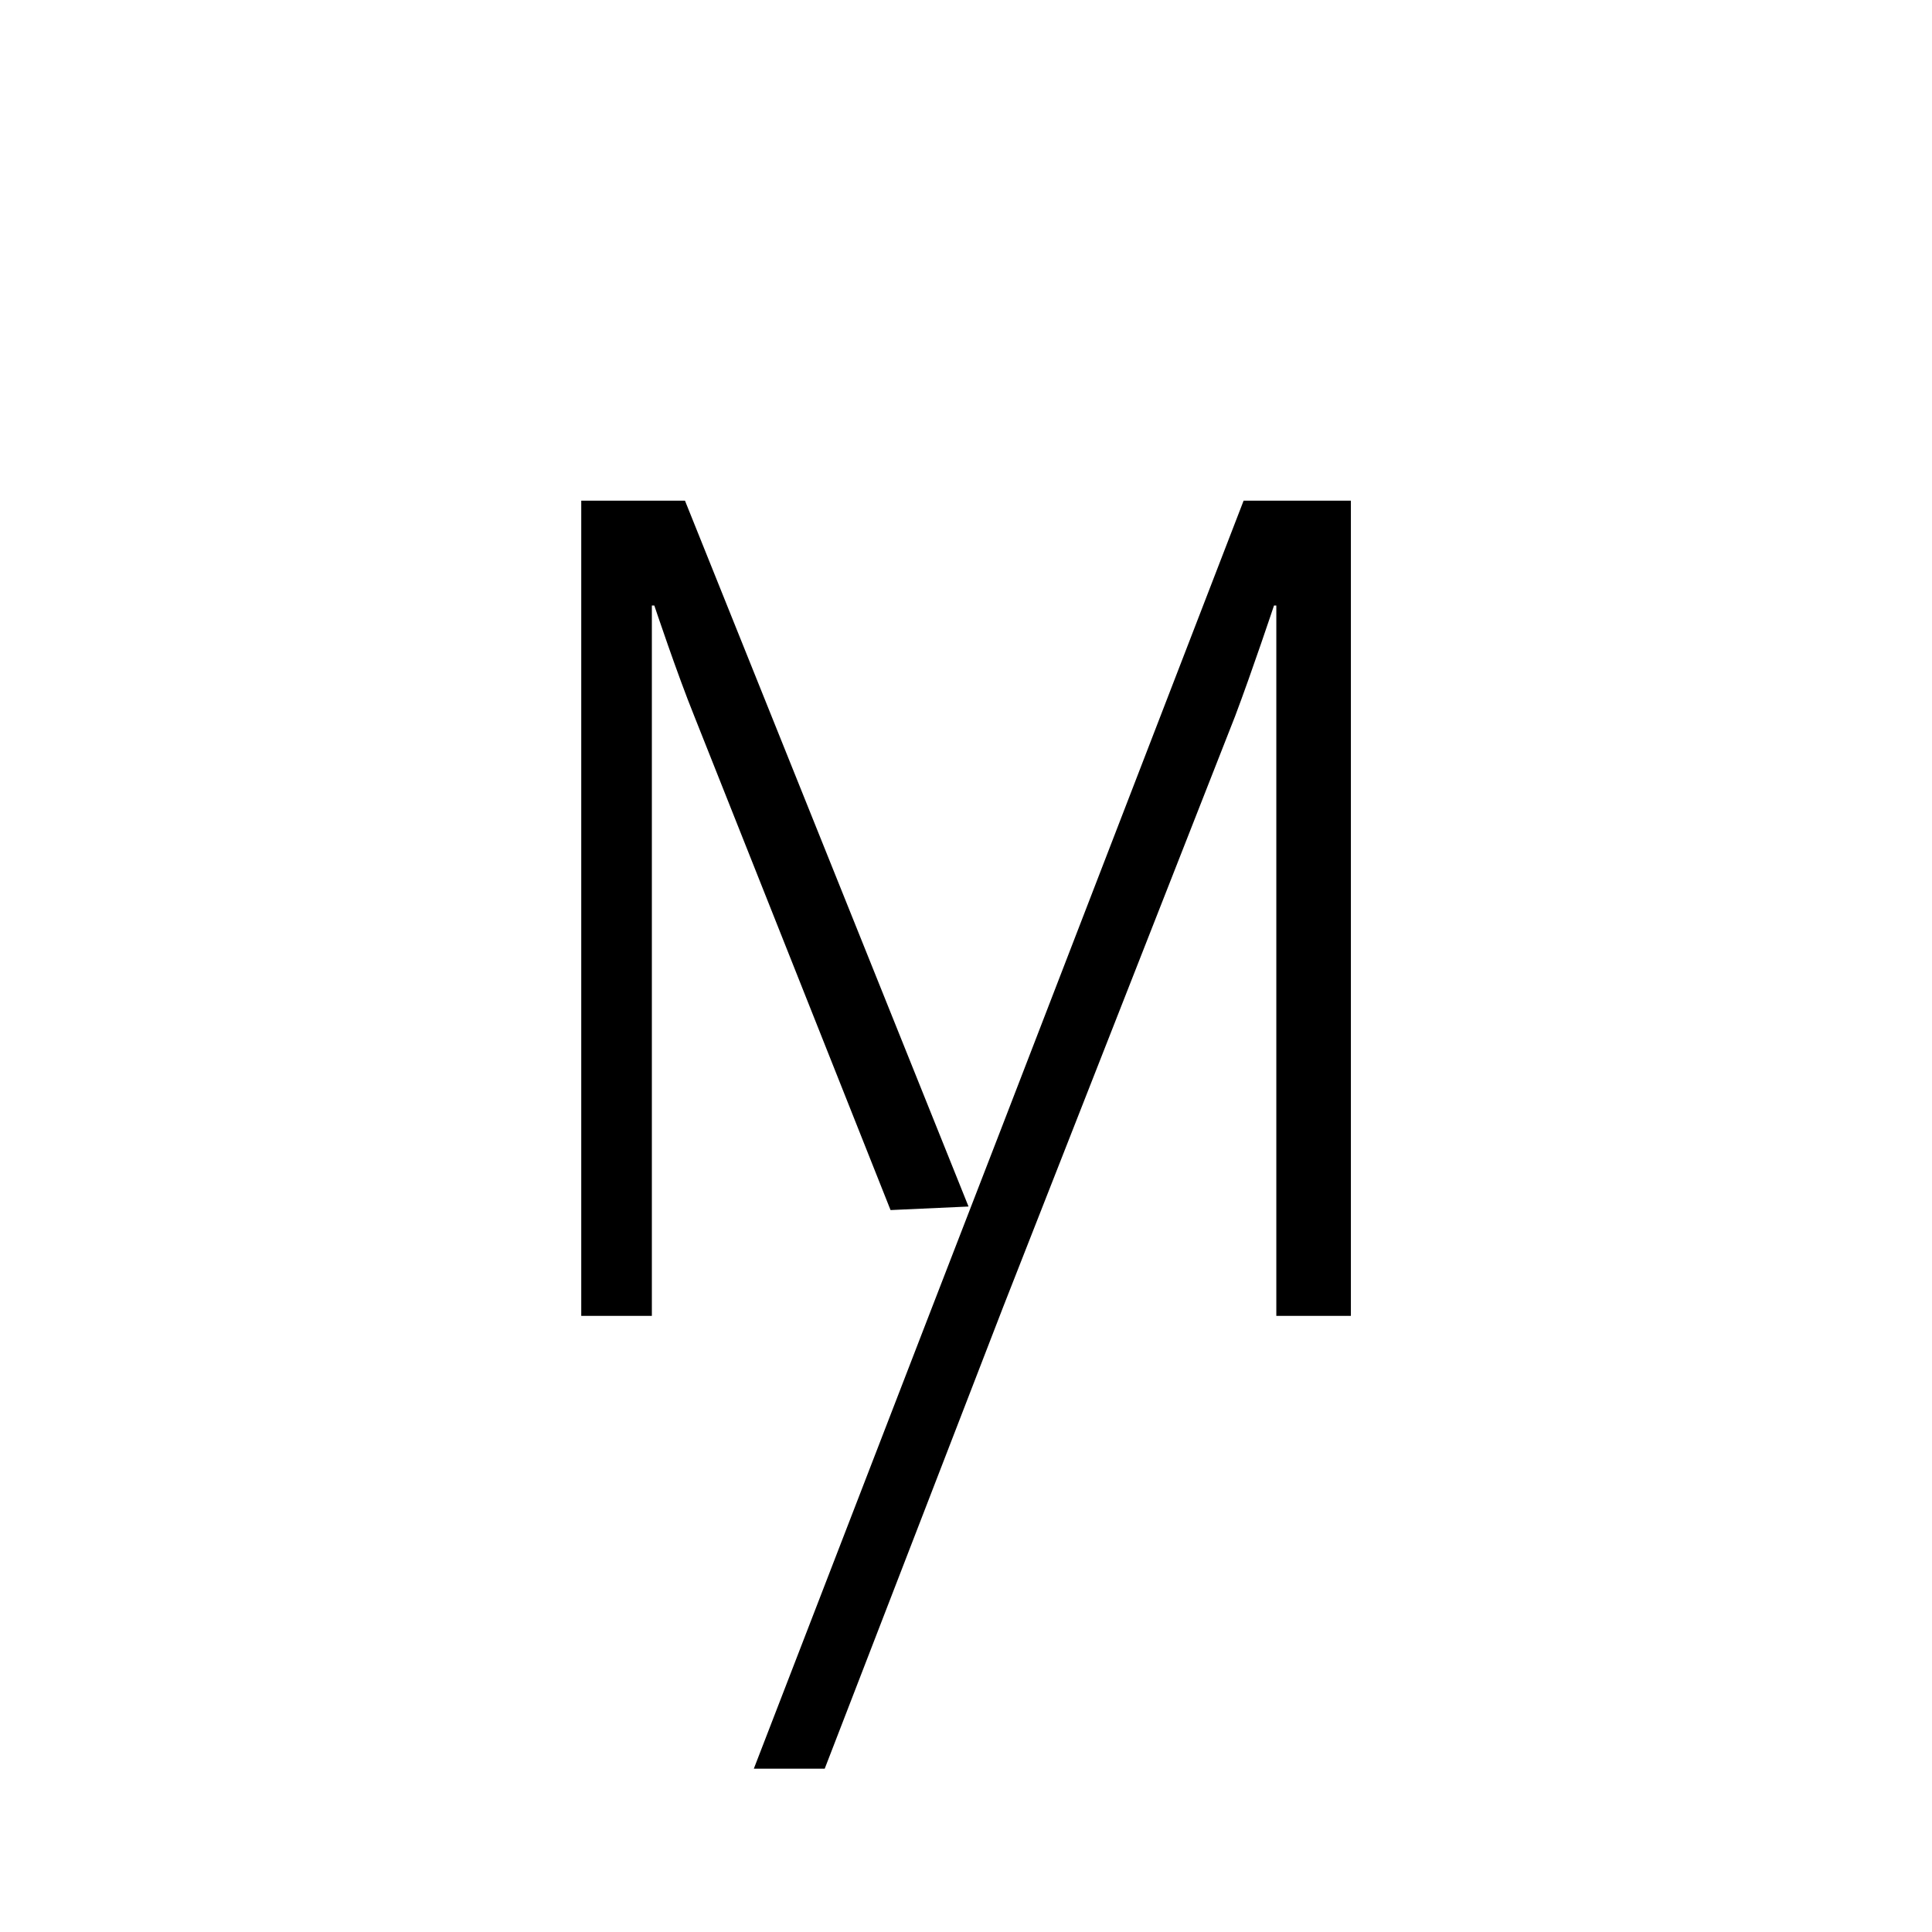 <svg xmlns="http://www.w3.org/2000/svg" viewBox="0 0 141.73 141.73"><path d="M71.05,88.51,50.25,36.73H42.64v59.8h5.18V44.42H48s1.67,5,2.93,8.11l14.4,36.24Z"></path><path d="M73.37,83h0L67.9,97.13,55.3,129.75h5.2L73.61,95.83l17-43.3c1.26-3.34,2.85-8.11,2.85-8.11h.17V96.53H99.1V36.73H91.23Z"></path></svg>
